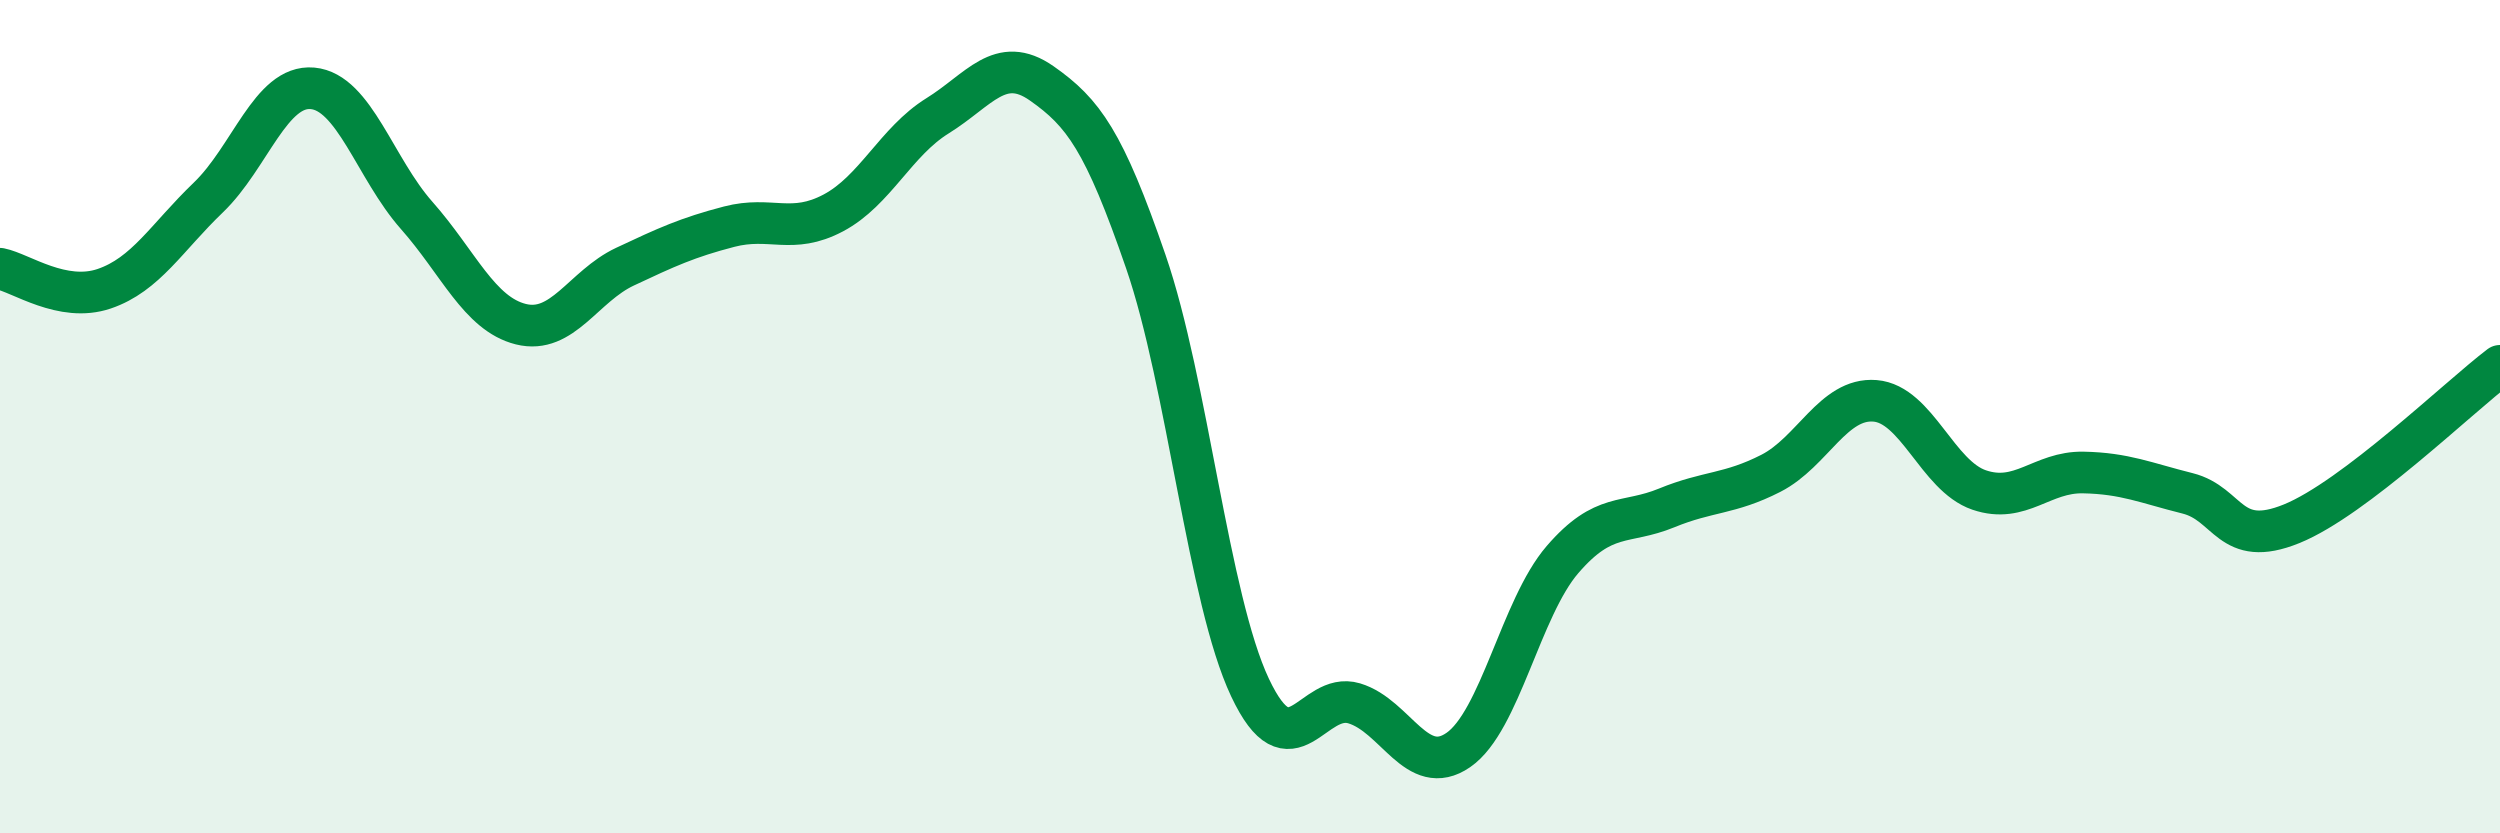 
    <svg width="60" height="20" viewBox="0 0 60 20" xmlns="http://www.w3.org/2000/svg">
      <path
        d="M 0,6.45 C 0.5,6.55 1.5,7.27 2.5,6.93 C 3.5,6.59 4,5.7 5,4.74 C 6,3.78 6.5,2.03 7.5,2.12 C 8.5,2.21 9,4.04 10,5.17 C 11,6.3 11.5,7.53 12.5,7.78 C 13.5,8.03 14,6.87 15,6.4 C 16,5.93 16.5,5.7 17.5,5.44 C 18.5,5.18 19,5.64 20,5.11 C 21,4.58 21.5,3.4 22.5,2.78 C 23.5,2.16 24,1.3 25,2 C 26,2.7 26.5,3.38 27.5,6.28 C 28.5,9.18 29,14.38 30,16.5 C 31,18.62 31.5,16.58 32.5,16.88 C 33.5,17.18 34,18.69 35,18 C 36,17.31 36.5,14.59 37.5,13.43 C 38.5,12.27 39,12.6 40,12.19 C 41,11.78 41.5,11.87 42.5,11.36 C 43.5,10.85 44,9.54 45,9.62 C 46,9.7 46.5,11.42 47.5,11.76 C 48.5,12.1 49,11.32 50,11.34 C 51,11.36 51.5,11.59 52.5,11.84 C 53.5,12.09 53.5,13.18 55,12.57 C 56.5,11.96 59,9.54 60,8.78L60 20L0 20Z"
        fill="#008740"
        opacity="0.1"
        stroke-linecap="round"
        stroke-linejoin="round"
      />
      <path
        d="M 0,6.45 C 0.5,6.55 1.5,7.27 2.5,6.93 C 3.5,6.59 4,5.7 5,4.74 C 6,3.78 6.5,2.03 7.5,2.12 C 8.5,2.21 9,4.04 10,5.17 C 11,6.3 11.5,7.53 12.5,7.78 C 13.5,8.03 14,6.87 15,6.4 C 16,5.93 16.5,5.7 17.5,5.44 C 18.5,5.18 19,5.64 20,5.11 C 21,4.58 21.5,3.4 22.5,2.78 C 23.5,2.16 24,1.3 25,2 C 26,2.7 26.5,3.38 27.5,6.28 C 28.5,9.18 29,14.38 30,16.5 C 31,18.62 31.5,16.58 32.5,16.88 C 33.5,17.18 34,18.69 35,18 C 36,17.31 36.5,14.59 37.5,13.43 C 38.5,12.27 39,12.6 40,12.19 C 41,11.78 41.5,11.87 42.5,11.36 C 43.5,10.85 44,9.54 45,9.62 C 46,9.7 46.5,11.42 47.5,11.76 C 48.5,12.1 49,11.32 50,11.34 C 51,11.36 51.5,11.59 52.5,11.84 C 53.5,12.09 53.5,13.18 55,12.57 C 56.5,11.96 59,9.54 60,8.78"
        stroke="#008740"
        stroke-width="1"
        fill="none"
        stroke-linecap="round"
        stroke-linejoin="round"
      />
    </svg>
  